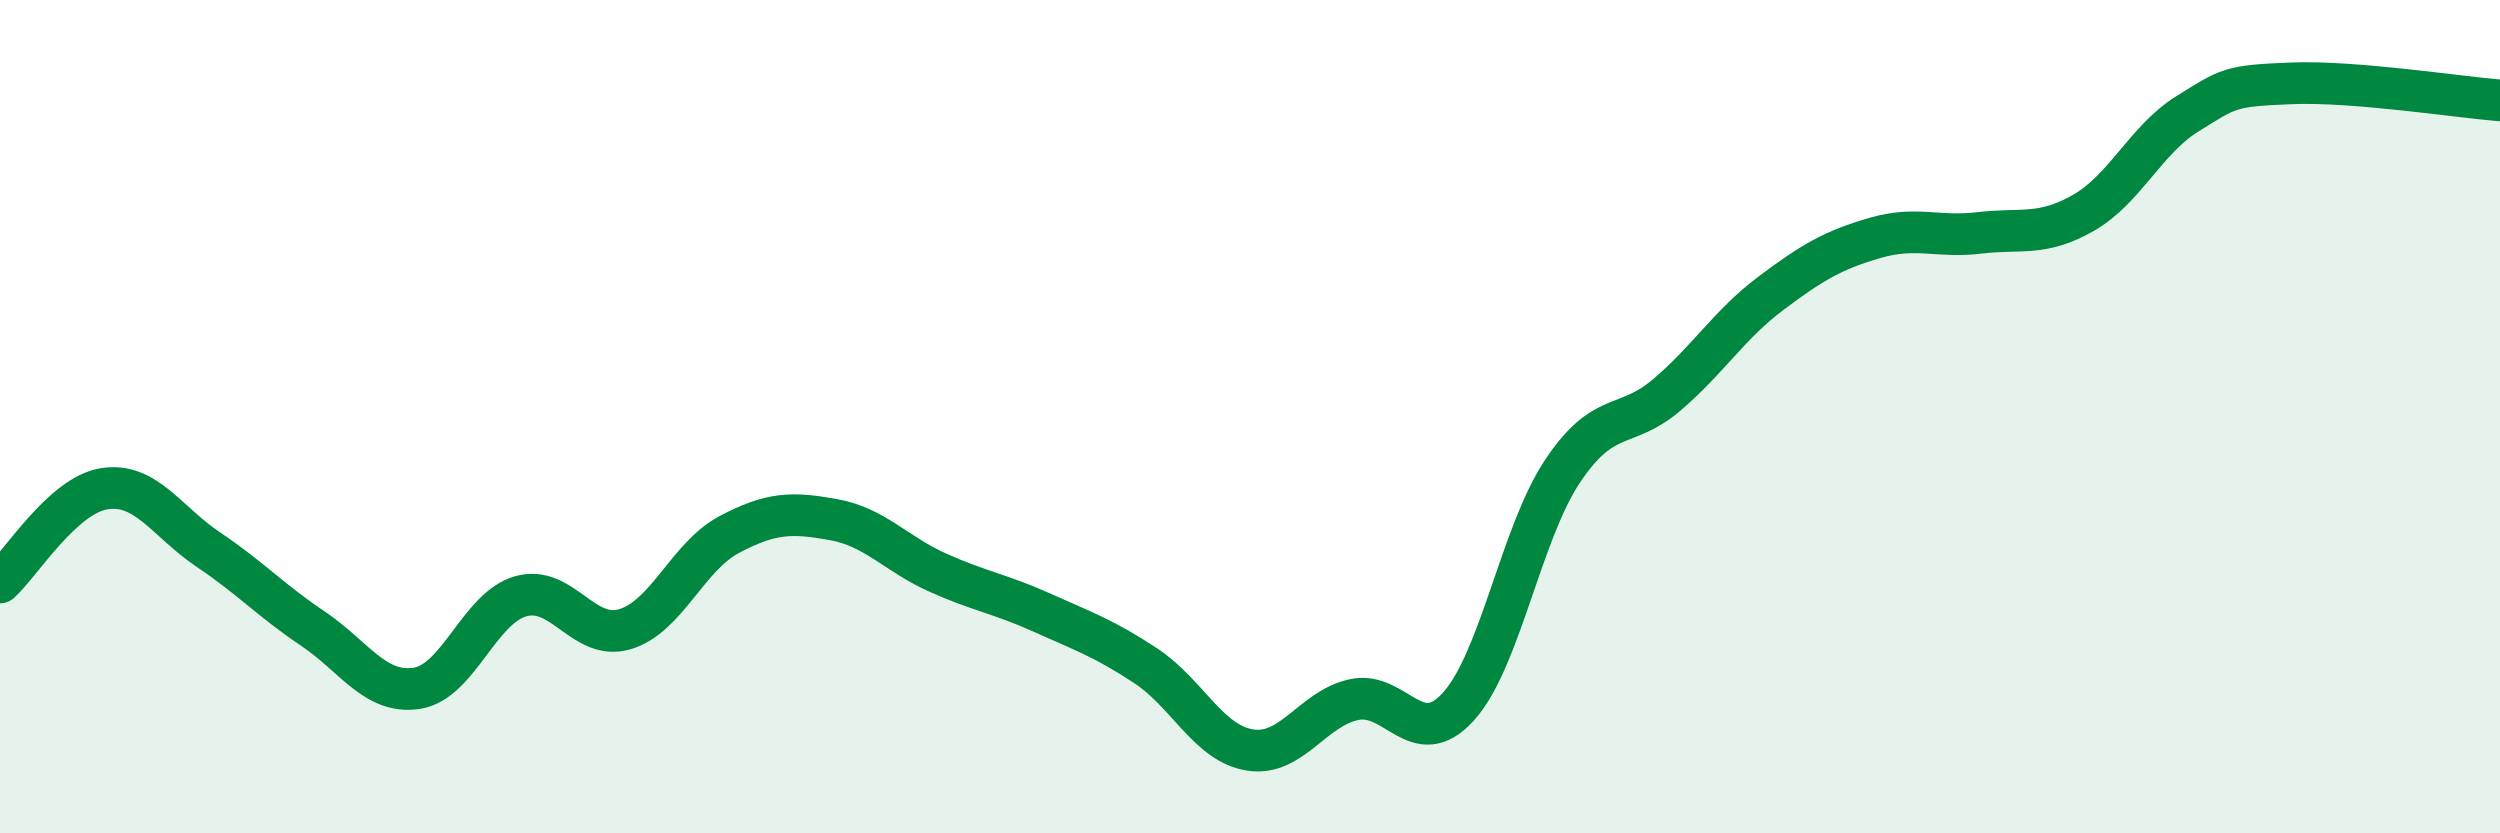 
    <svg width="60" height="20" viewBox="0 0 60 20" xmlns="http://www.w3.org/2000/svg">
      <path
        d="M 0,13.98 C 0.5,13.53 1.5,11.89 2.5,11.73 C 3.5,11.57 4,12.52 5,13.19 C 6,13.86 6.5,14.41 7.5,15.08 C 8.5,15.75 9,16.67 10,16.52 C 11,16.37 11.5,14.59 12.5,14.31 C 13.5,14.03 14,15.4 15,15.1 C 16,14.8 16.5,13.36 17.5,12.83 C 18.5,12.3 19,12.29 20,12.47 C 21,12.65 21.5,13.29 22.5,13.74 C 23.5,14.19 24,14.25 25,14.7 C 26,15.15 26.5,15.32 27.5,15.98 C 28.5,16.64 29,17.84 30,18 C 31,18.16 31.5,17 32.5,16.79 C 33.5,16.58 34,18.06 35,16.96 C 36,15.86 36.5,12.81 37.5,11.31 C 38.5,9.81 39,10.33 40,9.48 C 41,8.63 41.5,7.79 42.5,7.04 C 43.5,6.29 44,6 45,5.71 C 46,5.42 46.5,5.71 47.5,5.59 C 48.5,5.47 49,5.68 50,5.11 C 51,4.54 51.5,3.35 52.5,2.73 C 53.5,2.11 53.5,2.06 55,2 C 56.5,1.94 59,2.33 60,2.41L60 20L0 20Z"
        fill="#008740"
        opacity="0.1"
        stroke-linecap="round"
        stroke-linejoin="round"
      />
      <path
        d="M 0,13.98 C 0.5,13.53 1.5,11.89 2.5,11.73 C 3.5,11.57 4,12.52 5,13.19 C 6,13.86 6.5,14.41 7.5,15.08 C 8.5,15.75 9,16.67 10,16.52 C 11,16.37 11.5,14.59 12.5,14.31 C 13.5,14.03 14,15.4 15,15.1 C 16,14.8 16.5,13.36 17.5,12.83 C 18.5,12.3 19,12.29 20,12.47 C 21,12.65 21.5,13.29 22.5,13.74 C 23.5,14.19 24,14.25 25,14.7 C 26,15.15 26.5,15.32 27.5,15.98 C 28.5,16.64 29,17.84 30,18 C 31,18.16 31.5,17 32.5,16.79 C 33.5,16.58 34,18.06 35,16.96 C 36,15.86 36.5,12.81 37.5,11.31 C 38.5,9.81 39,10.33 40,9.48 C 41,8.63 41.5,7.79 42.5,7.04 C 43.5,6.29 44,6 45,5.71 C 46,5.42 46.5,5.71 47.5,5.59 C 48.5,5.47 49,5.68 50,5.11 C 51,4.54 51.5,3.35 52.5,2.73 C 53.5,2.11 53.5,2.06 55,2 C 56.5,1.94 59,2.33 60,2.41"
        stroke="#008740"
        stroke-width="1"
        fill="none"
        stroke-linecap="round"
        stroke-linejoin="round"
      />
    </svg>
  